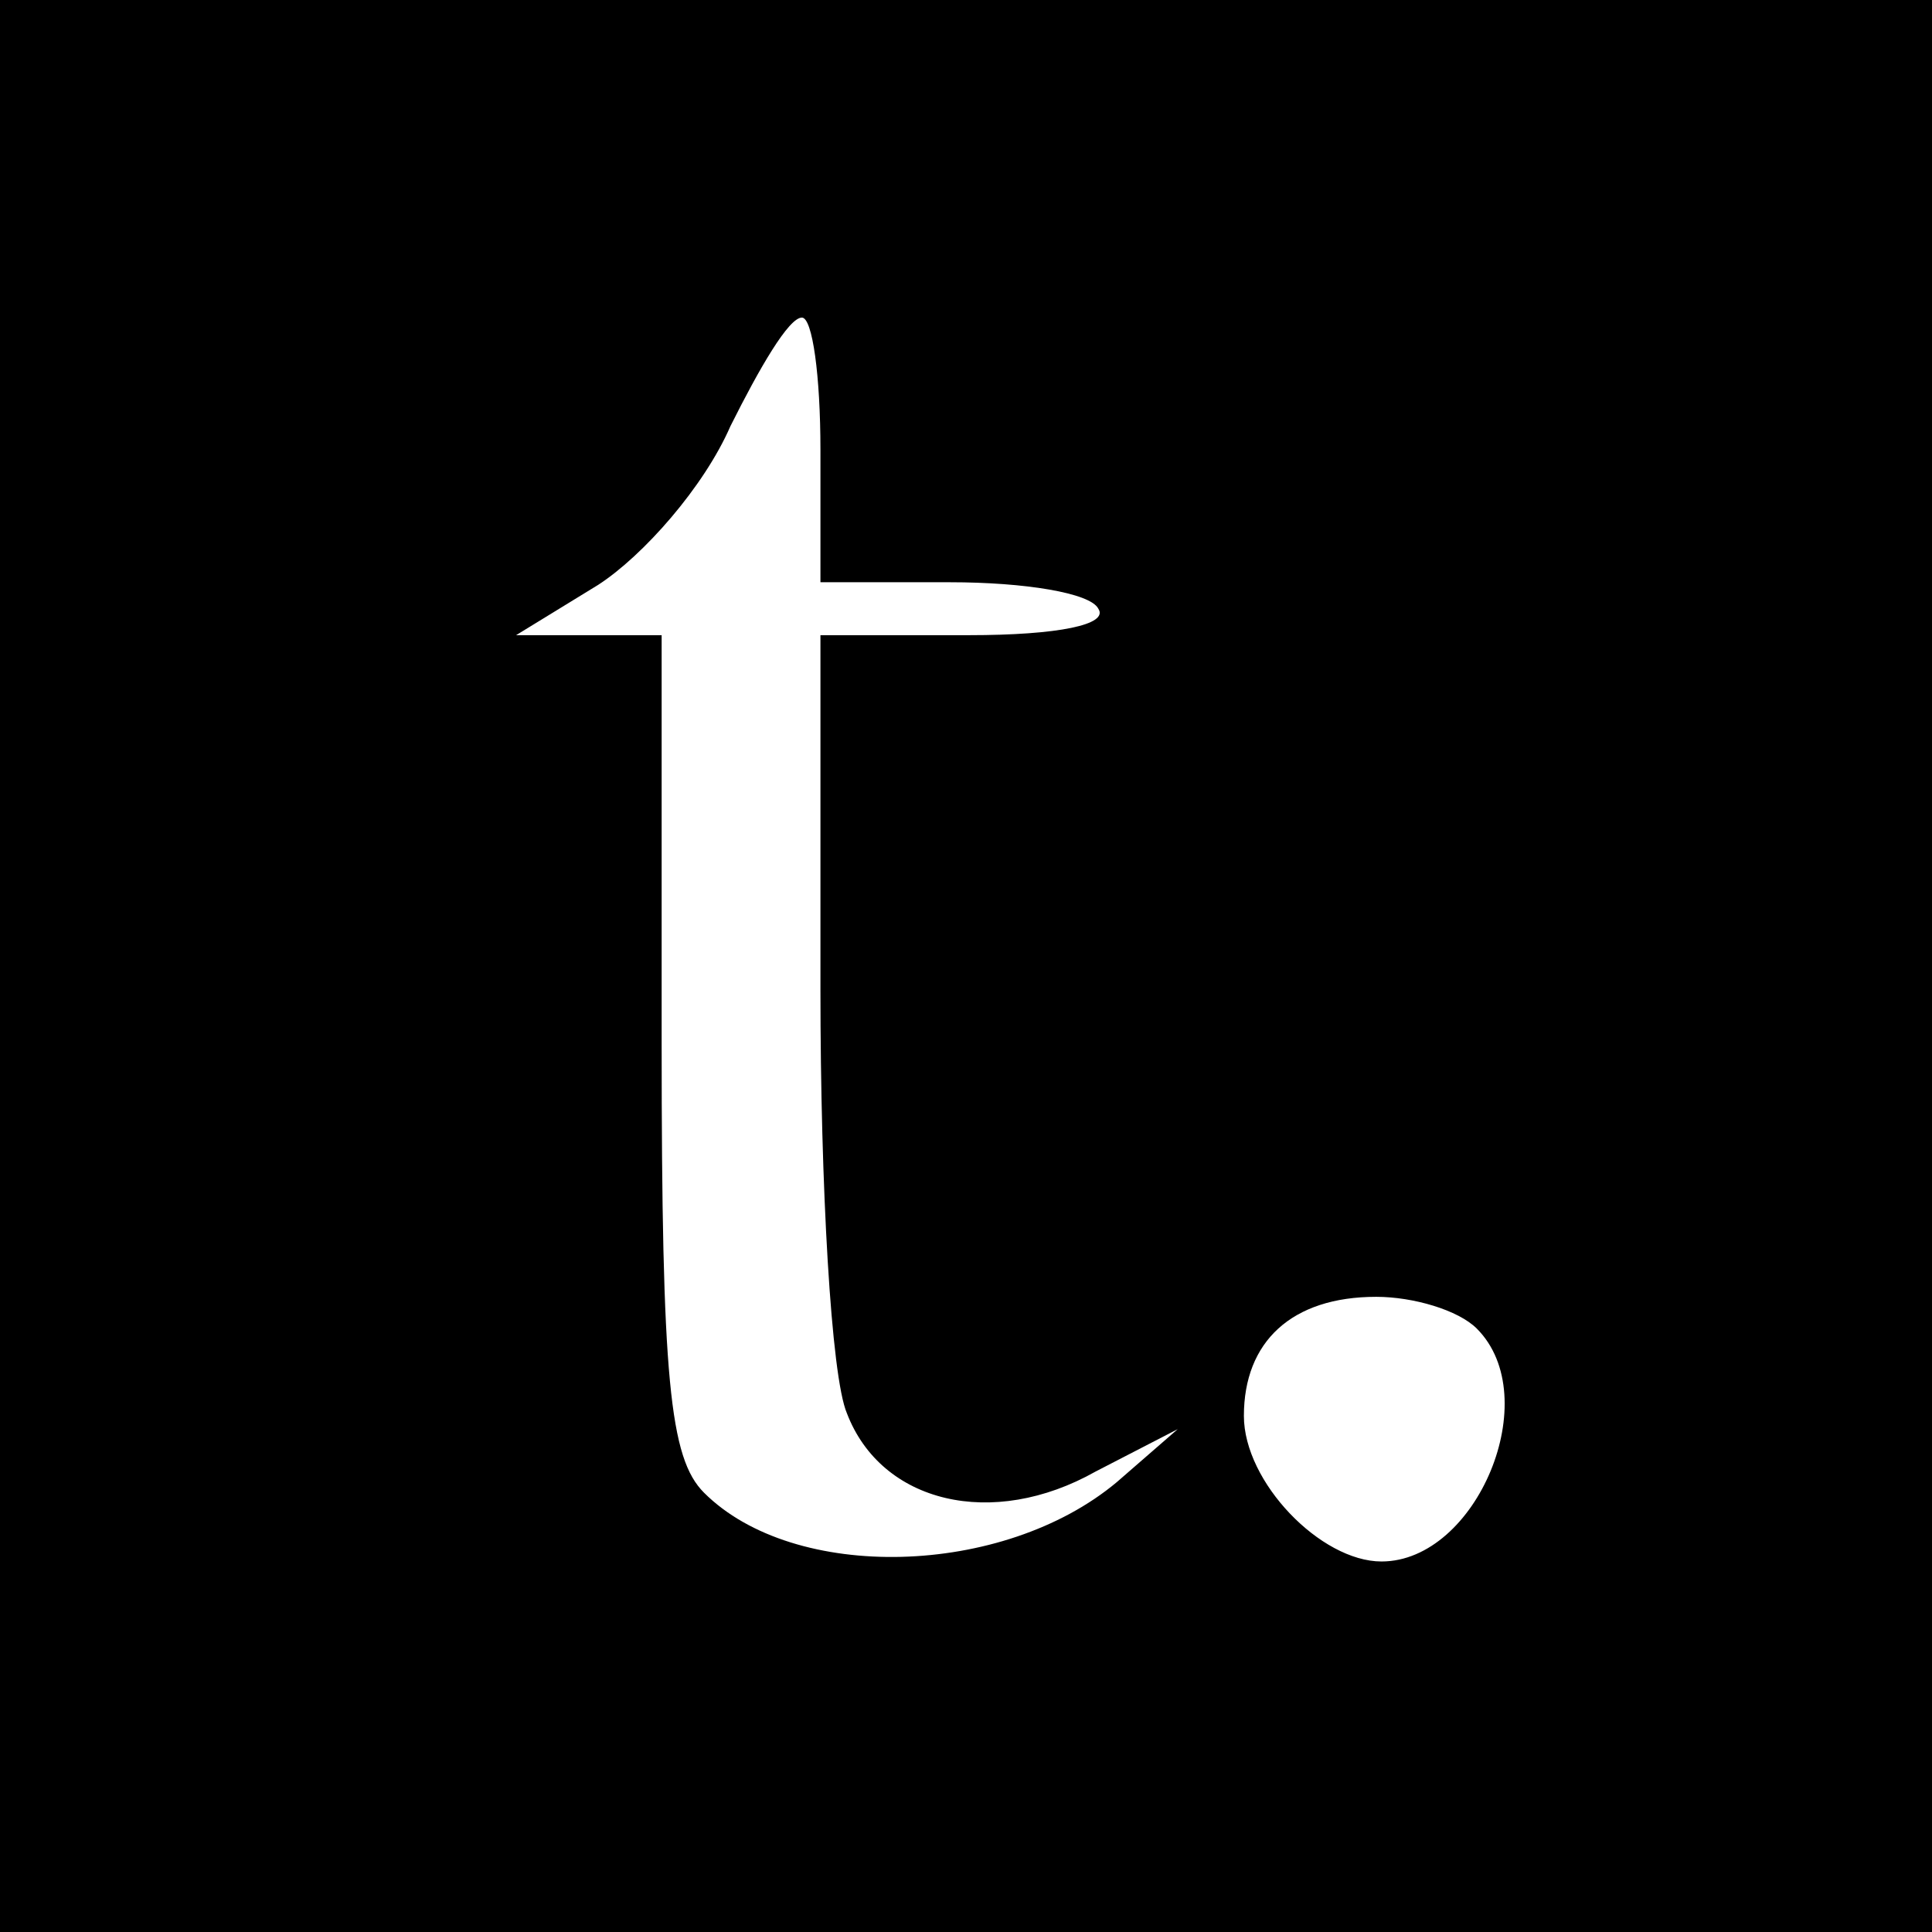 <?xml version="1.0" standalone="no"?>
<!DOCTYPE svg PUBLIC "-//W3C//DTD SVG 20010904//EN"
 "http://www.w3.org/TR/2001/REC-SVG-20010904/DTD/svg10.dtd">
<svg version="1.0" xmlns="http://www.w3.org/2000/svg"
 width="73pt" height="73pt" viewBox="0 0 73 73"
 preserveAspectRatio="xMidYMid meet">
<g transform="translate(0,73) scale(0.1,-0.1)"
fill="#000000" stroke="none">
<path d="M0 365 l0 -365 365 0 365 0 0 365 0 365 -365 0 -365 0 0 -365z m310
195 l0 -50 49 0 c28 0 53 -4 56 -10 4 -6 -15 -10 -49 -10 l-56 0 0 -134 c0
-74 4 -146 10 -160 13 -34 55 -44 94 -22 l31 16 -23 -20 c-43 -36 -122 -38
-156 -4 -13 13 -16 43 -16 170 l0 154 -27 0 -28 0 31 19 c17 11 40 37 50 60
11 22 22 41 27 41 4 0 7 -22 7 -50z m248 -332 c26 -26 0 -88 -36 -88 -23 0
-52 30 -52 55 0 28 18 45 50 45 14 0 31 -5 38 -12z"/>
</g>
</svg>
